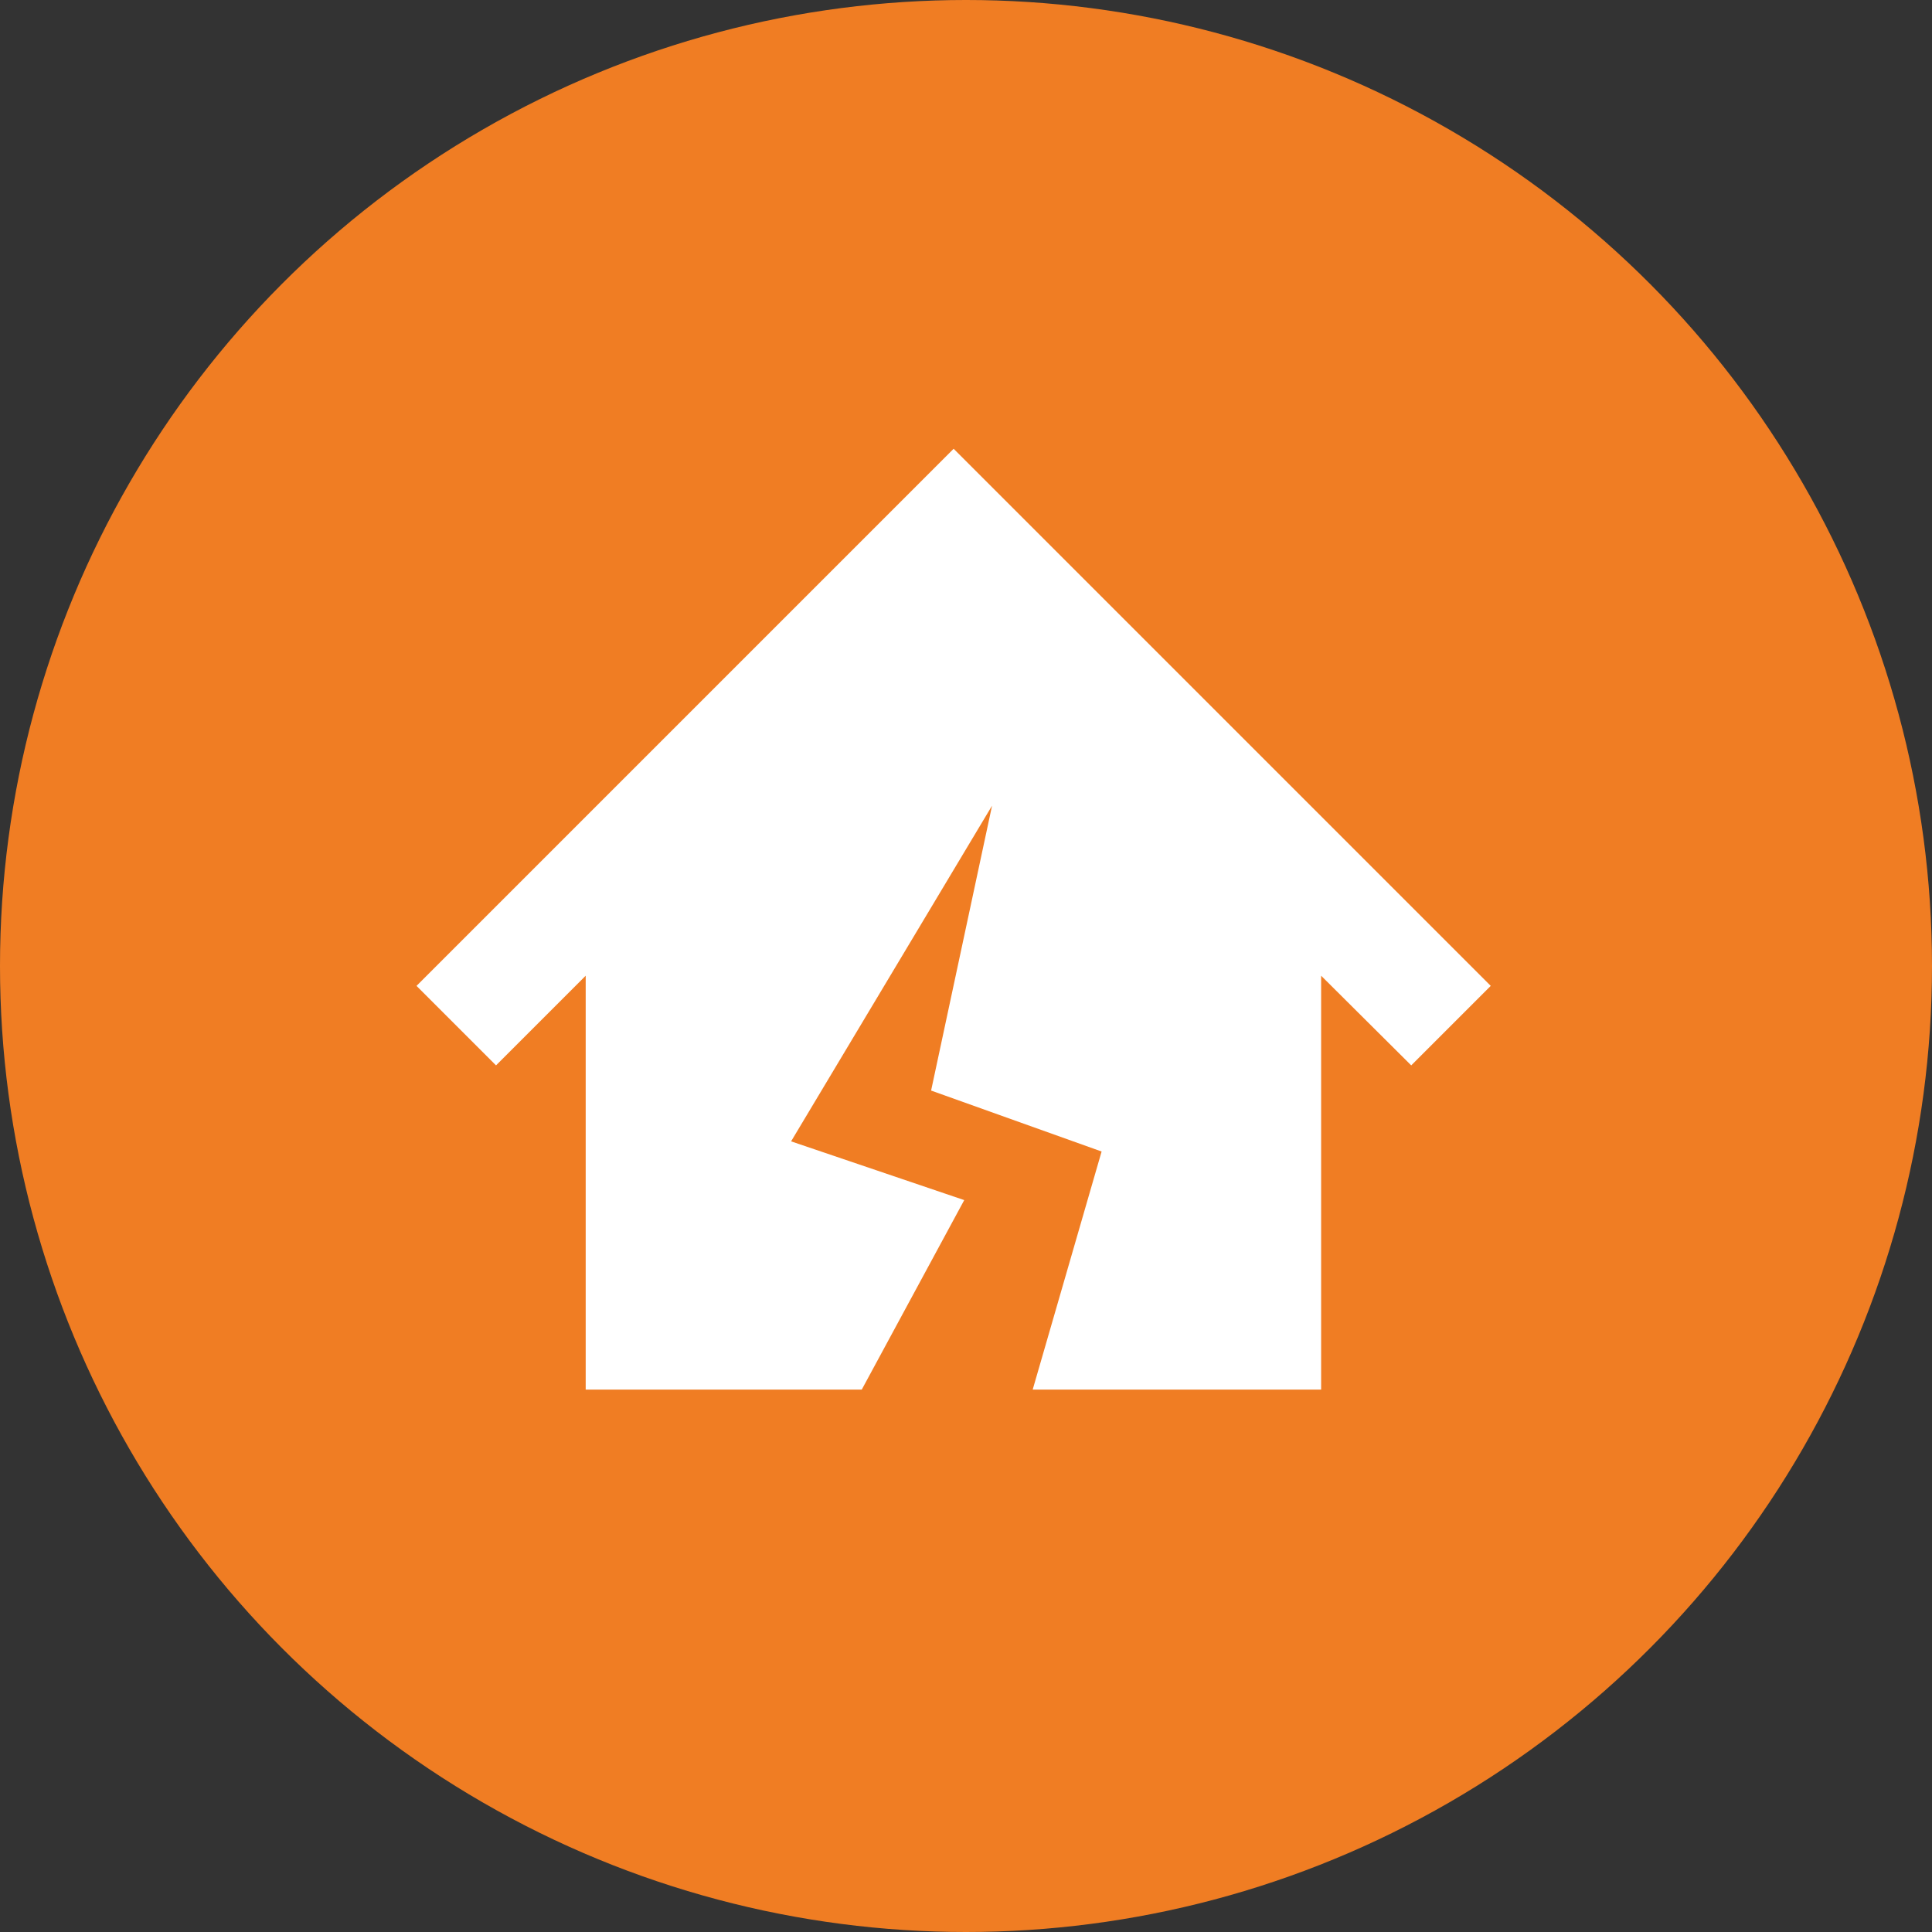 <svg xmlns="http://www.w3.org/2000/svg" width="43.74" height="43.74" viewBox="0 0 43.74 43.74"><rect x="0" y="0" width="43.74" height="43.74" fill="#333333" stroke="none"/><defs><style>.cls-1{fill:#f07d23;}.cls-2{fill:#fff;}</style></defs><title>icon_damagecircle</title><g id="レイヤー_2" data-name="レイヤー 2"><g id="BODY-前面"><circle class="cls-1" cx="21.87" cy="21.87" r="21.87"/><polygon class="cls-2" points="21.59 10.16 9.43 22.32 11.23 24.12 13.26 22.09 13.26 31.46 19.51 31.46 21.83 27.17 17.91 25.84 22.46 18.24 21.08 24.69 24.94 26.07 23.38 31.46 29.91 31.46 29.91 22.09 31.95 24.12 33.75 22.32 21.59 10.16"/></g></g></svg>
